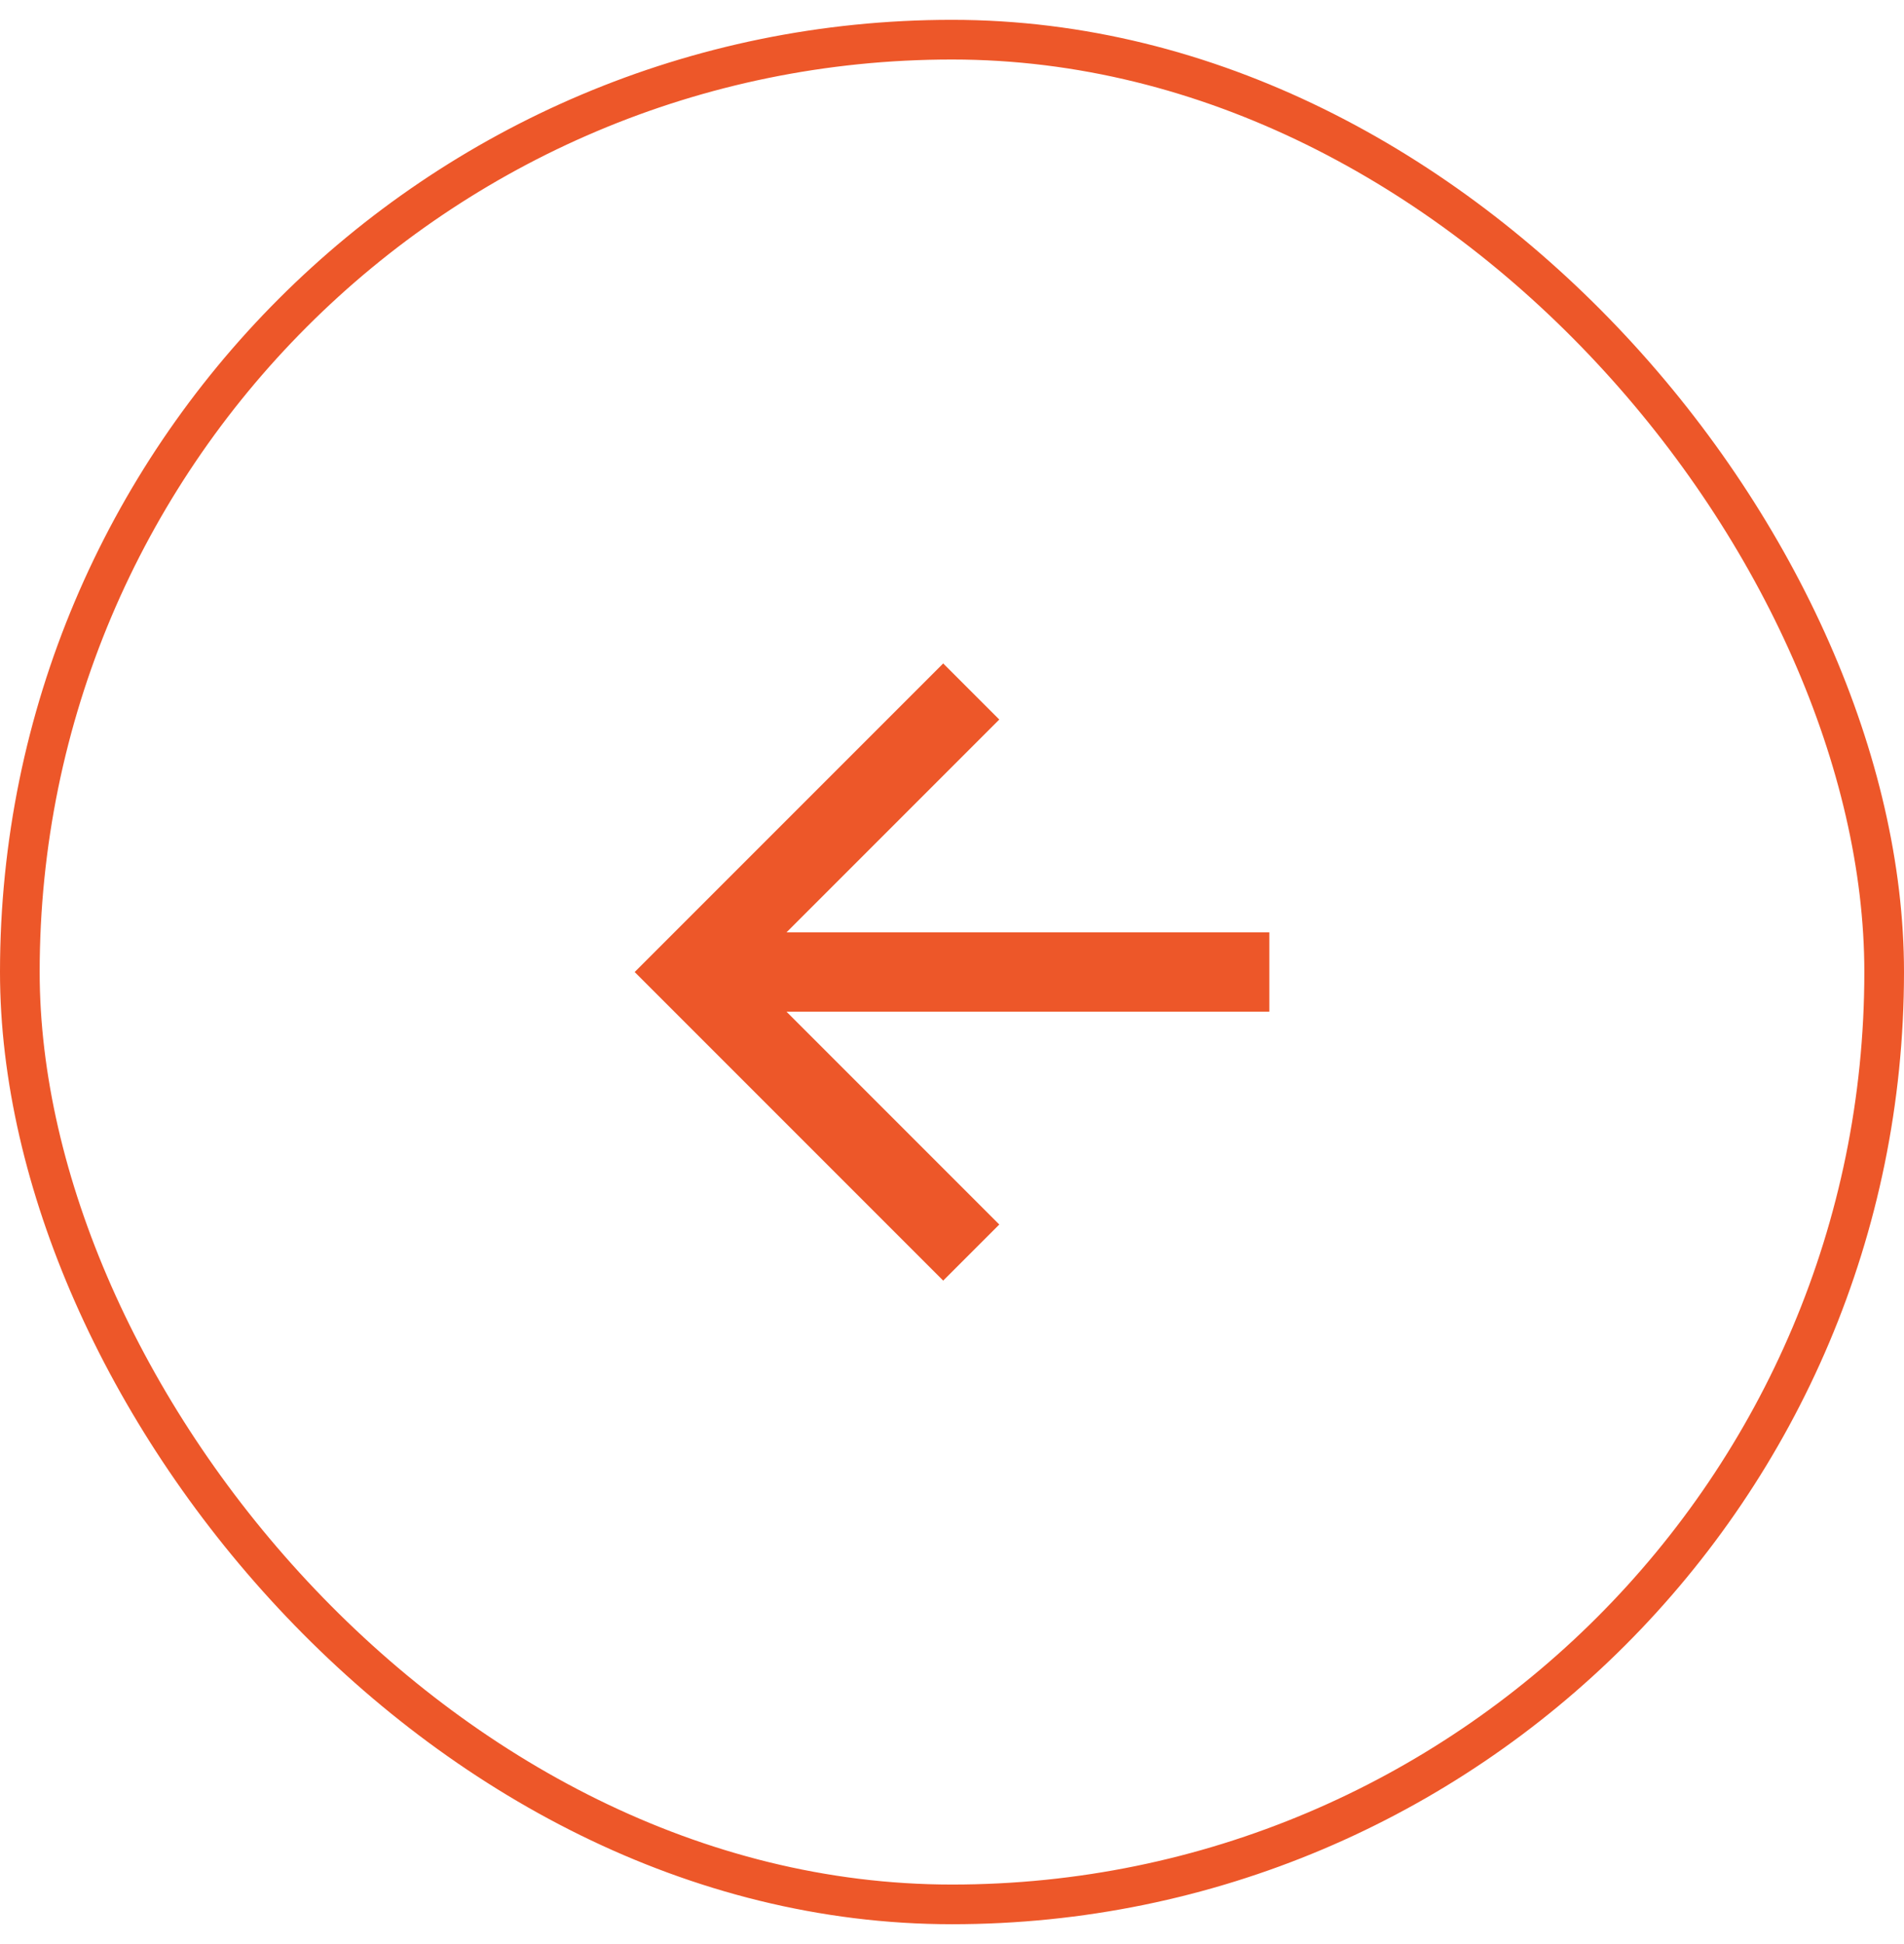 <svg xmlns="http://www.w3.org/2000/svg" width="48" height="49" fill="none"><rect width="47" height="47" x=".5" y="1" stroke="#ED5729" rx="23.5"/><g clip-path="url(#a)"><path fill="#ED5729" d="M19.828 23.5H32v2H19.828l5.364 5.364-1.414 1.414L16 24.5l7.778-7.778 1.414 1.414-5.364 5.364Z"/></g><defs><clipPath id="a"><path fill="#fff" d="M12 12.5h24v24H12z"/></clipPath></defs></svg>